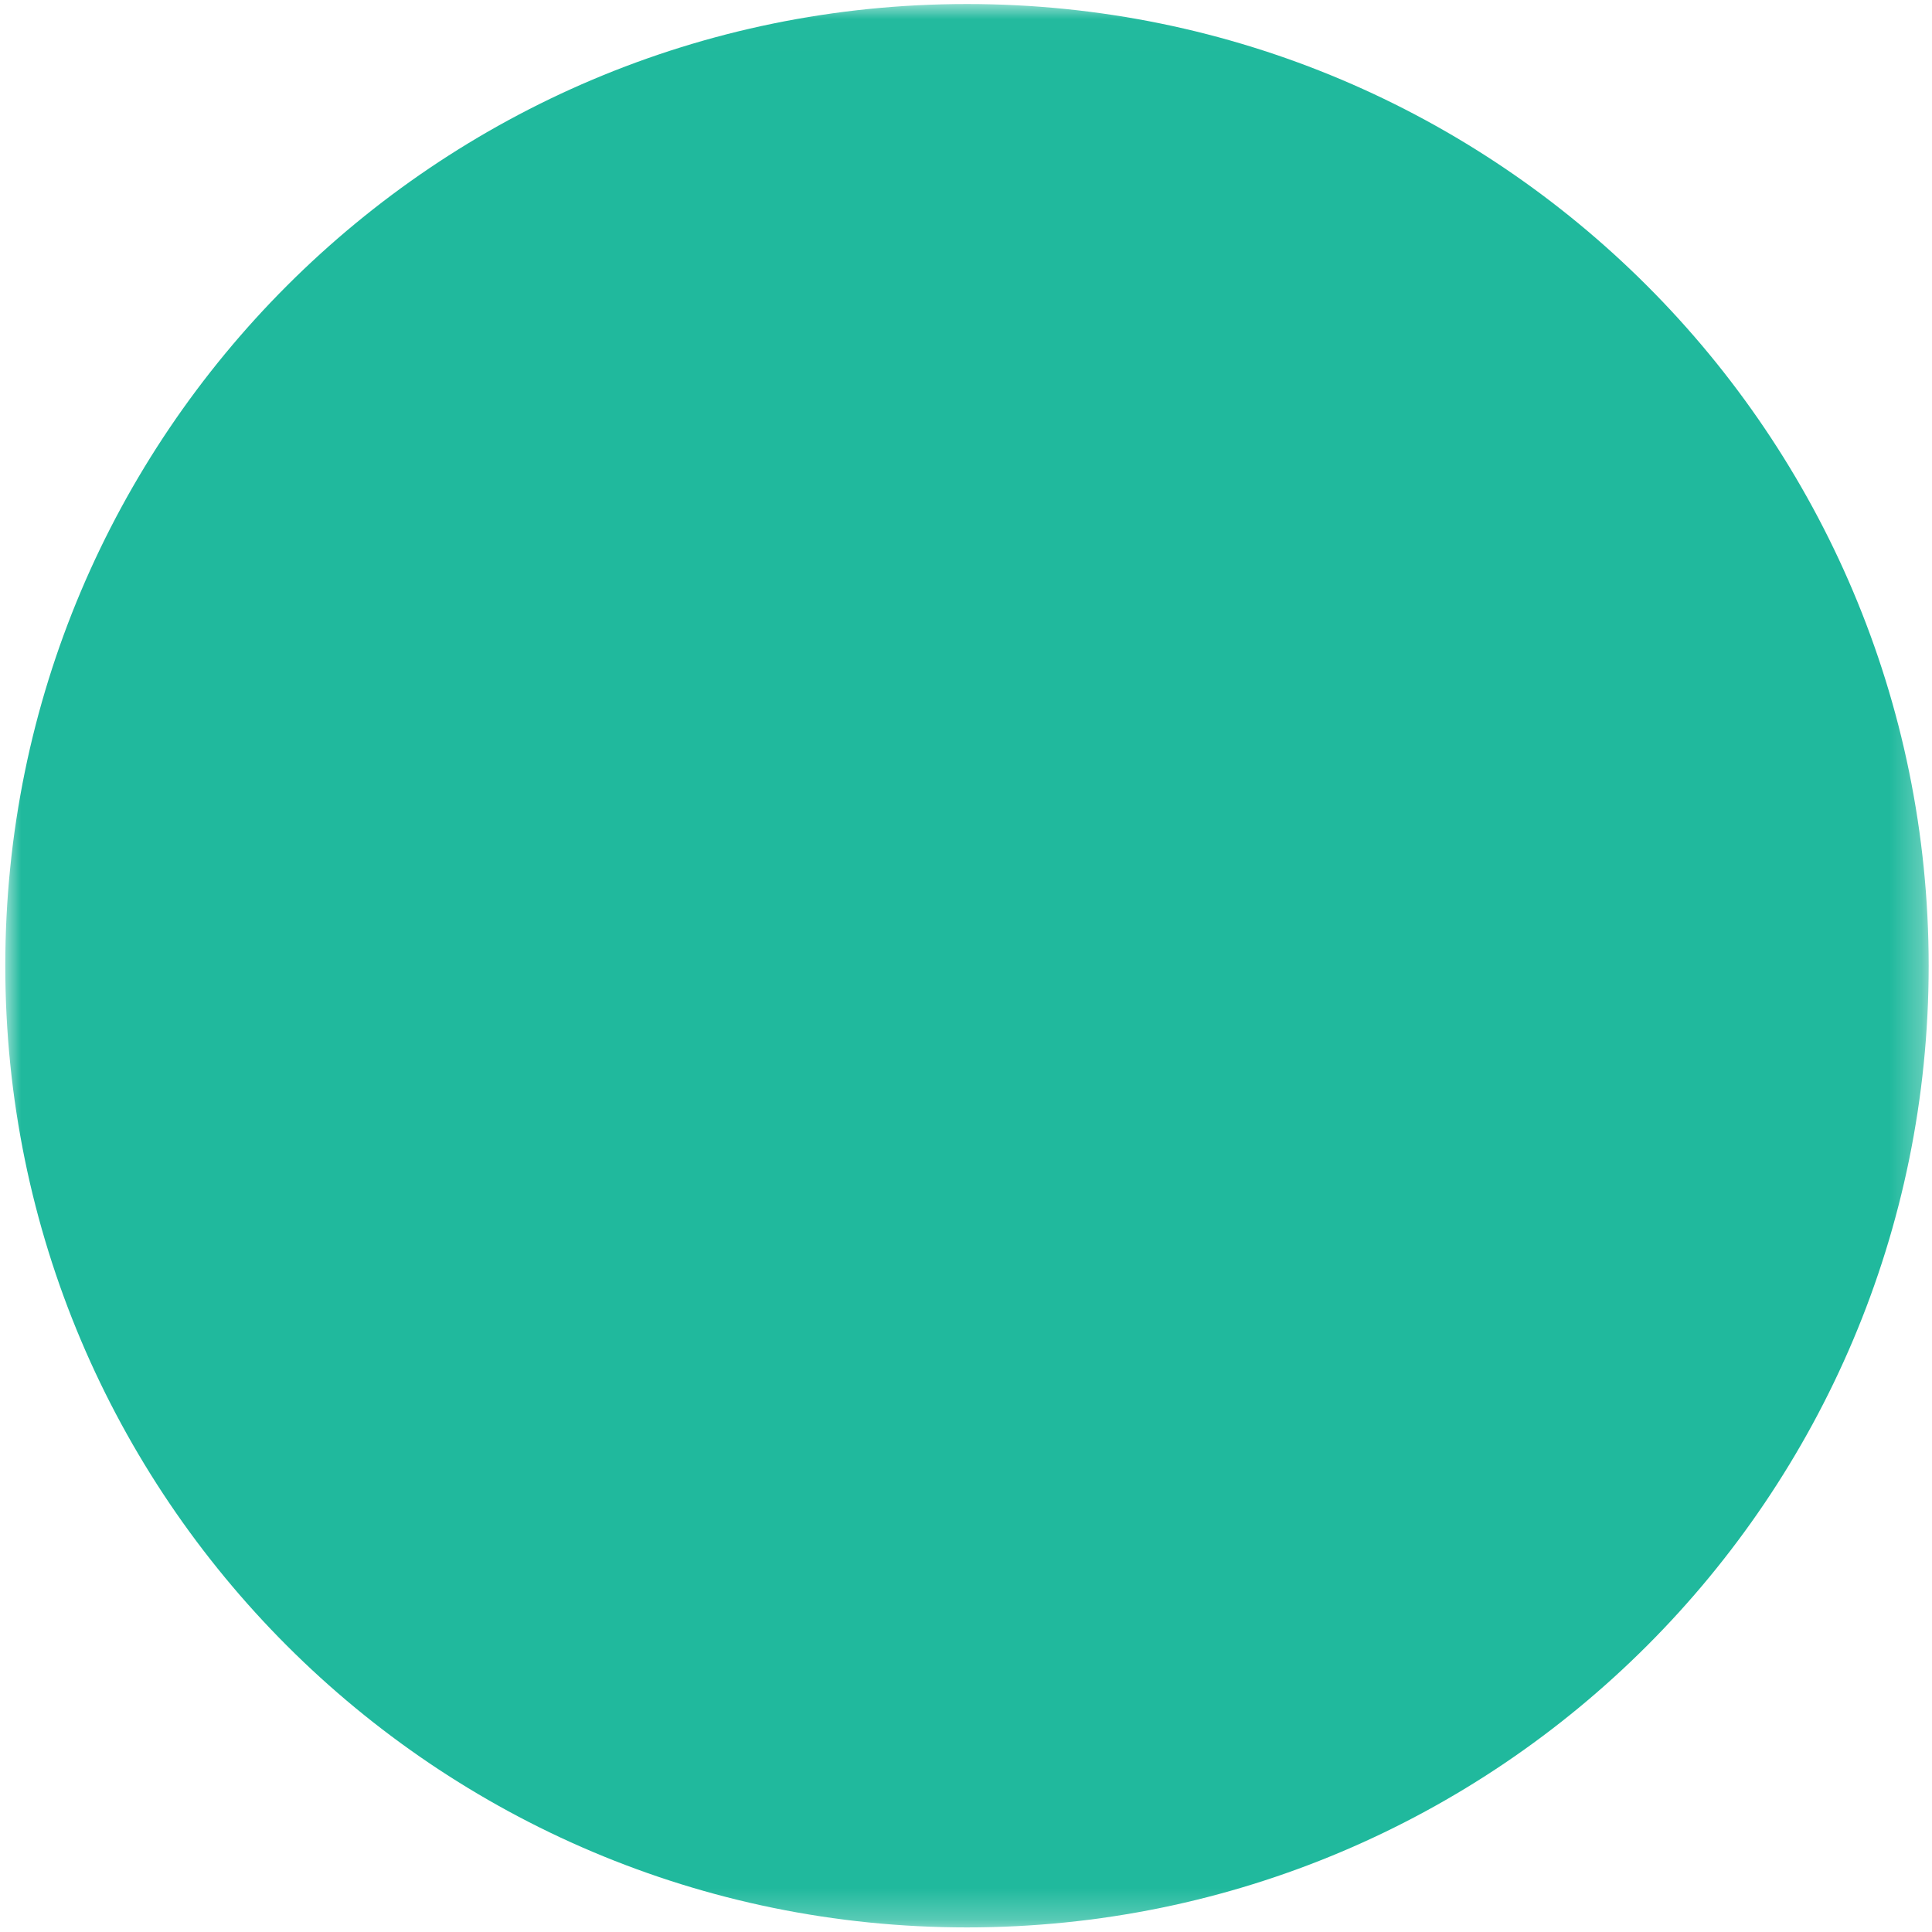 <?xml version="1.0" encoding="UTF-8"?>
<svg width="61px" height="61px" viewBox="0 0 61 61" version="1.1" xmlns="http://www.w3.org/2000/svg" xmlns:xlink="http://www.w3.org/1999/xlink">
    <!-- Generator: Sketch 54.1 (76490) - https://sketchapp.com -->
    <title>Group 8</title>
    <desc>Created with Sketch.</desc>
    <defs>
        <polygon id="path-1" points="2.54697286e-05 0.017 60.728 0.017 60.728 60.745 2.54697286e-05 60.745"></polygon>
    </defs>
    <g id="Desktop" stroke="none" stroke-width="1" fill="none" fill-rule="evenodd">
        <g id="categoria-prodotto-copy-2" transform="translate(-735, -796)">
            <g id="Group-8" transform="translate(735.167, 796)">
                <g id="Group-3" transform="translate(0, 0.11)">
                    <mask id="mask-2" fill="white">
                        <use xlink:href="#path-1"></use>
                    </mask>
                    <g id="Clip-2"></g>
                    <path d="M60.728,30.381 C60.728,47.151 47.134,60.745 30.364,60.745 C13.594,60.745 2.54697286e-05,47.151 2.54697286e-05,30.381 C2.54697286e-05,13.612 13.594,0.017 30.364,0.017 C47.134,0.017 60.728,13.612 60.728,30.381" id="Fill-1" fill="#20B99D" mask="url(#mask-2)"></path>
                </g>
            </g>
        </g>
    </g>
</svg>